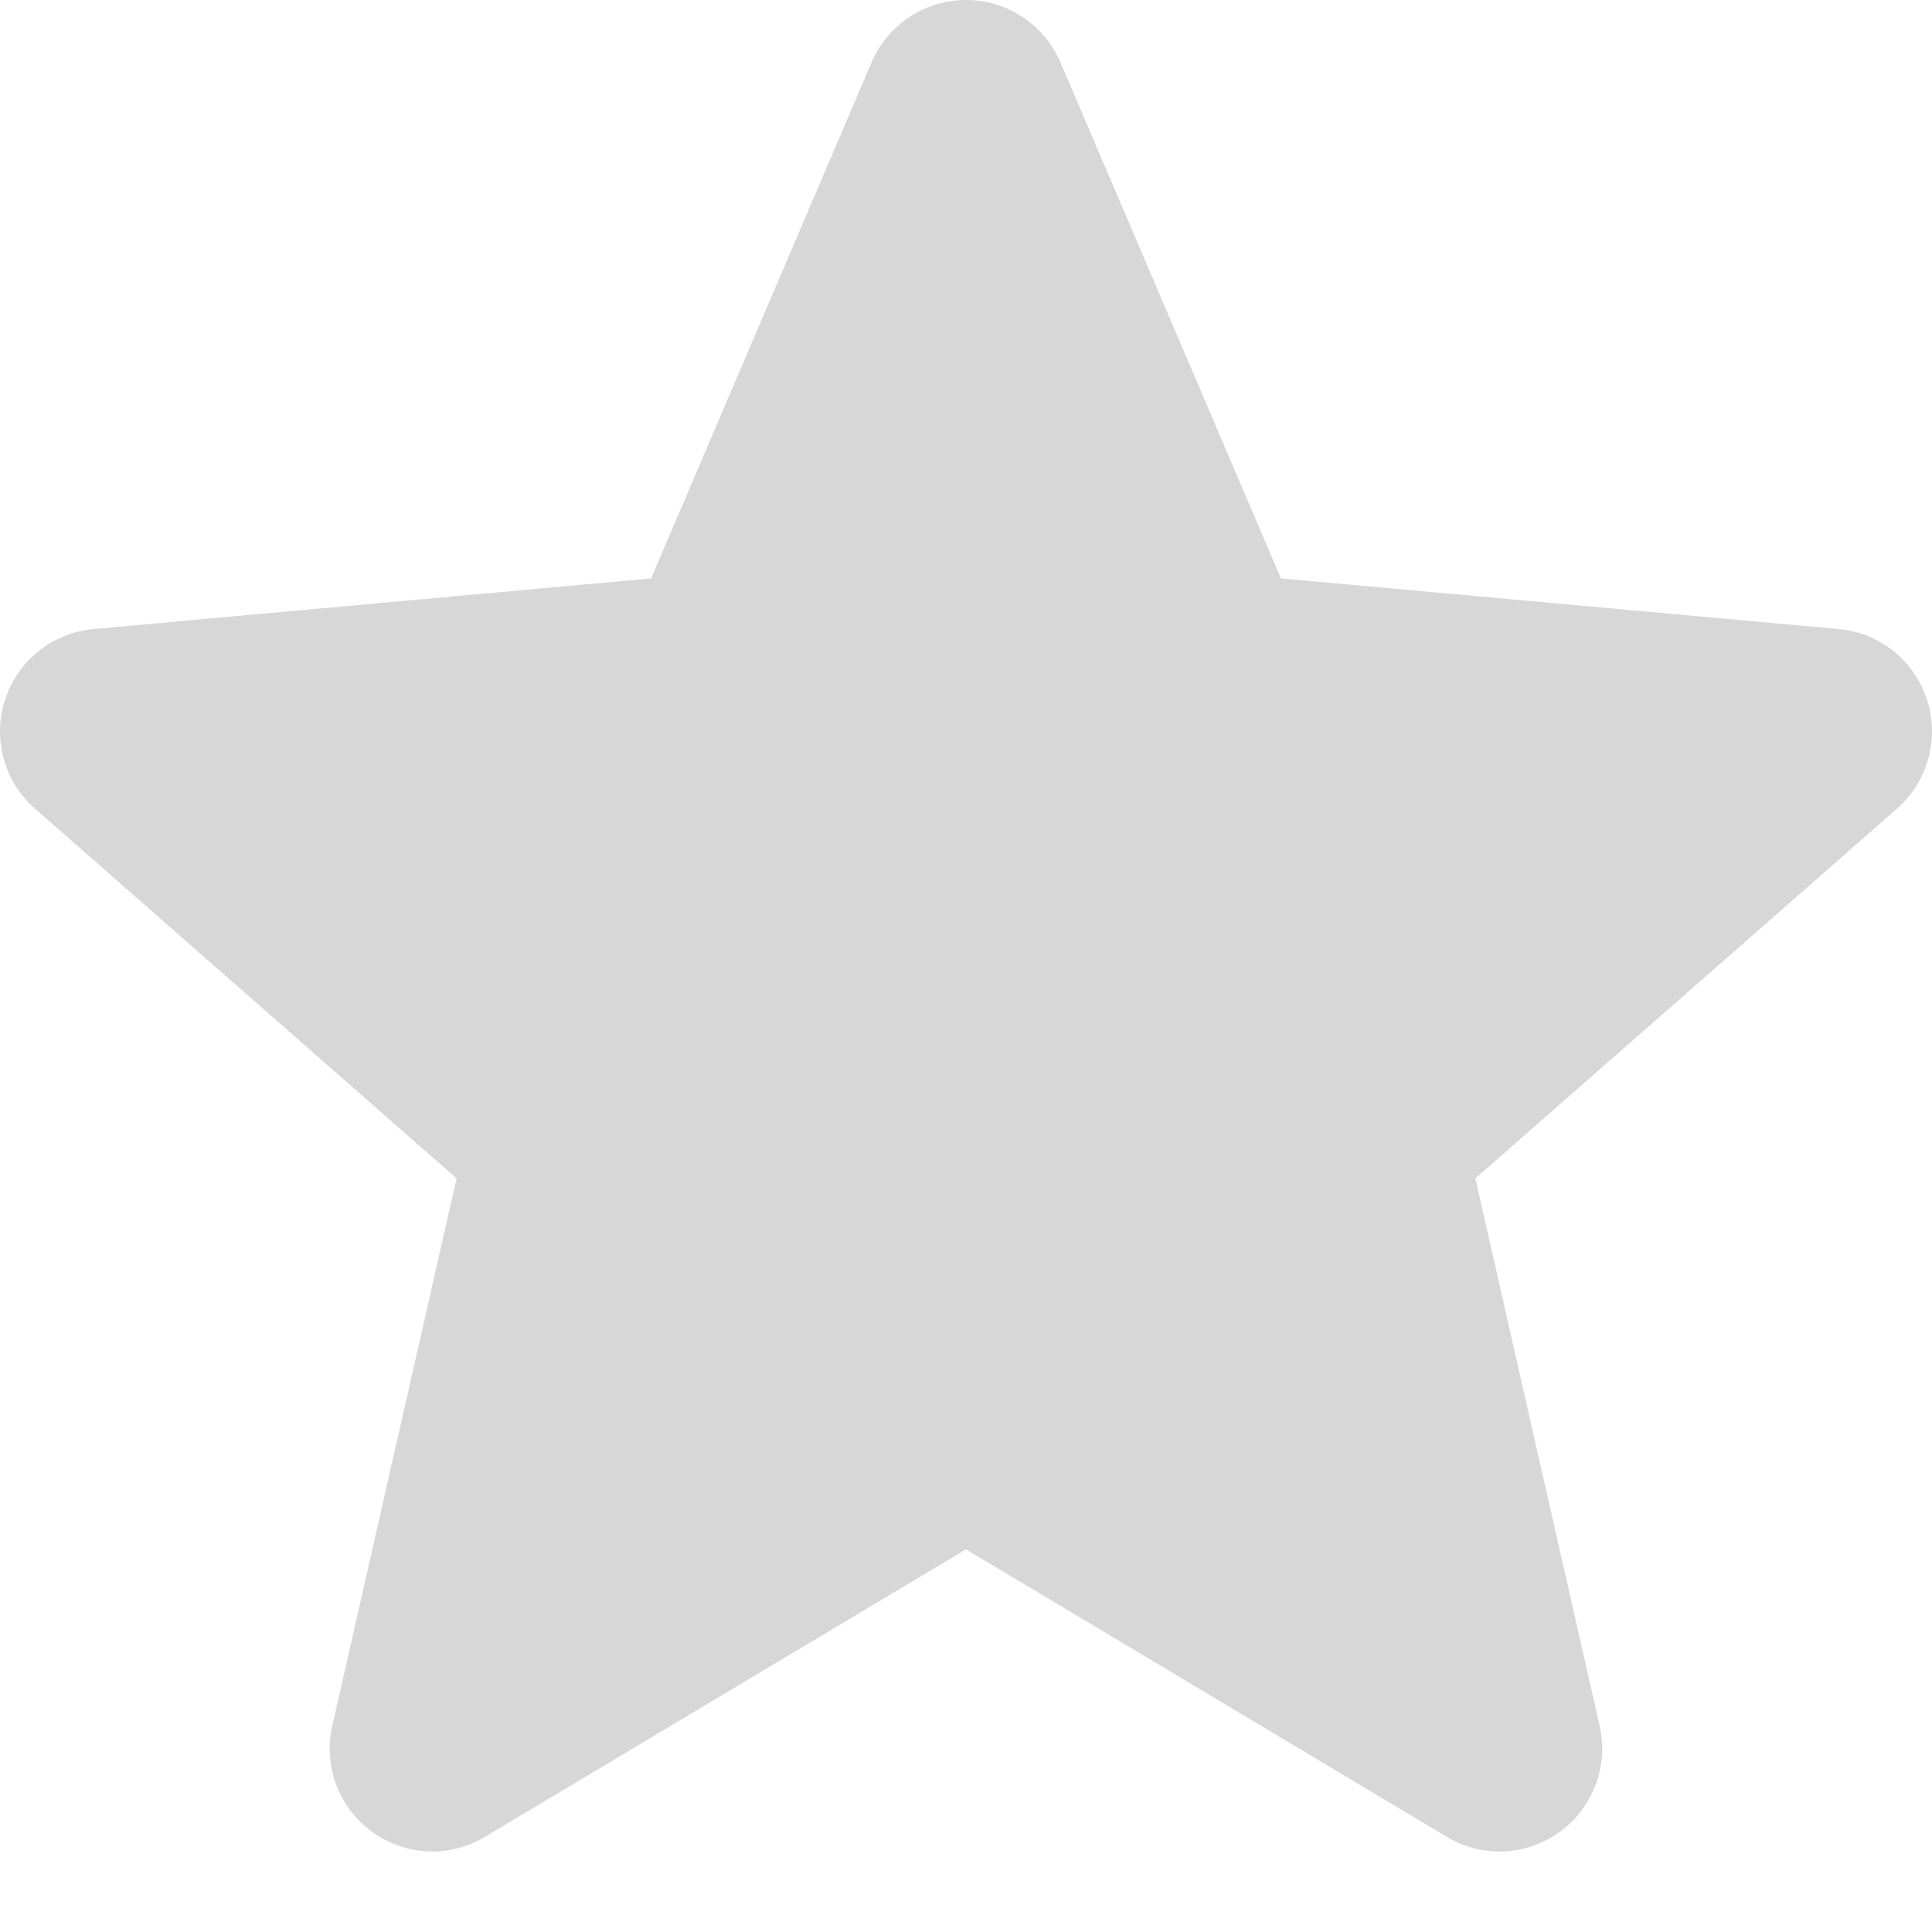 <svg version="1.1" xmlns="http://www.w3.org/2000/svg" width="1024" height="1024" viewBox="0 0 1024 1024">
<path fill="#d7d7d7" d="M1021.332 370.83c-6.702-20.735-25.094-35.462-46.854-37.423l-295.555-26.837-116.87-273.546c-8.617-20.047-28.242-33.024-50.048-33.024s-41.43 12.977-50.048 33.071l-116.87 273.499-295.601 26.837c-21.719 2.008-40.064 16.688-46.806 37.423s-0.516 43.477 15.914 57.814l223.404 195.928-65.877 290.185c-4.821 21.339 3.461 43.395 21.164 56.189 9.516 6.878 20.649 10.377 31.876 10.377 9.68 0 19.282-2.611 27.899-7.765l254.944-152.371 254.851 152.371c18.648 11.218 42.155 10.194 59.819-2.611 17.715-12.834 25.987-34.896 21.168-56.189l-65.877-290.185 223.403-195.889c16.43-14.375 22.704-37.079 15.963-57.853z"></path>
</svg>
